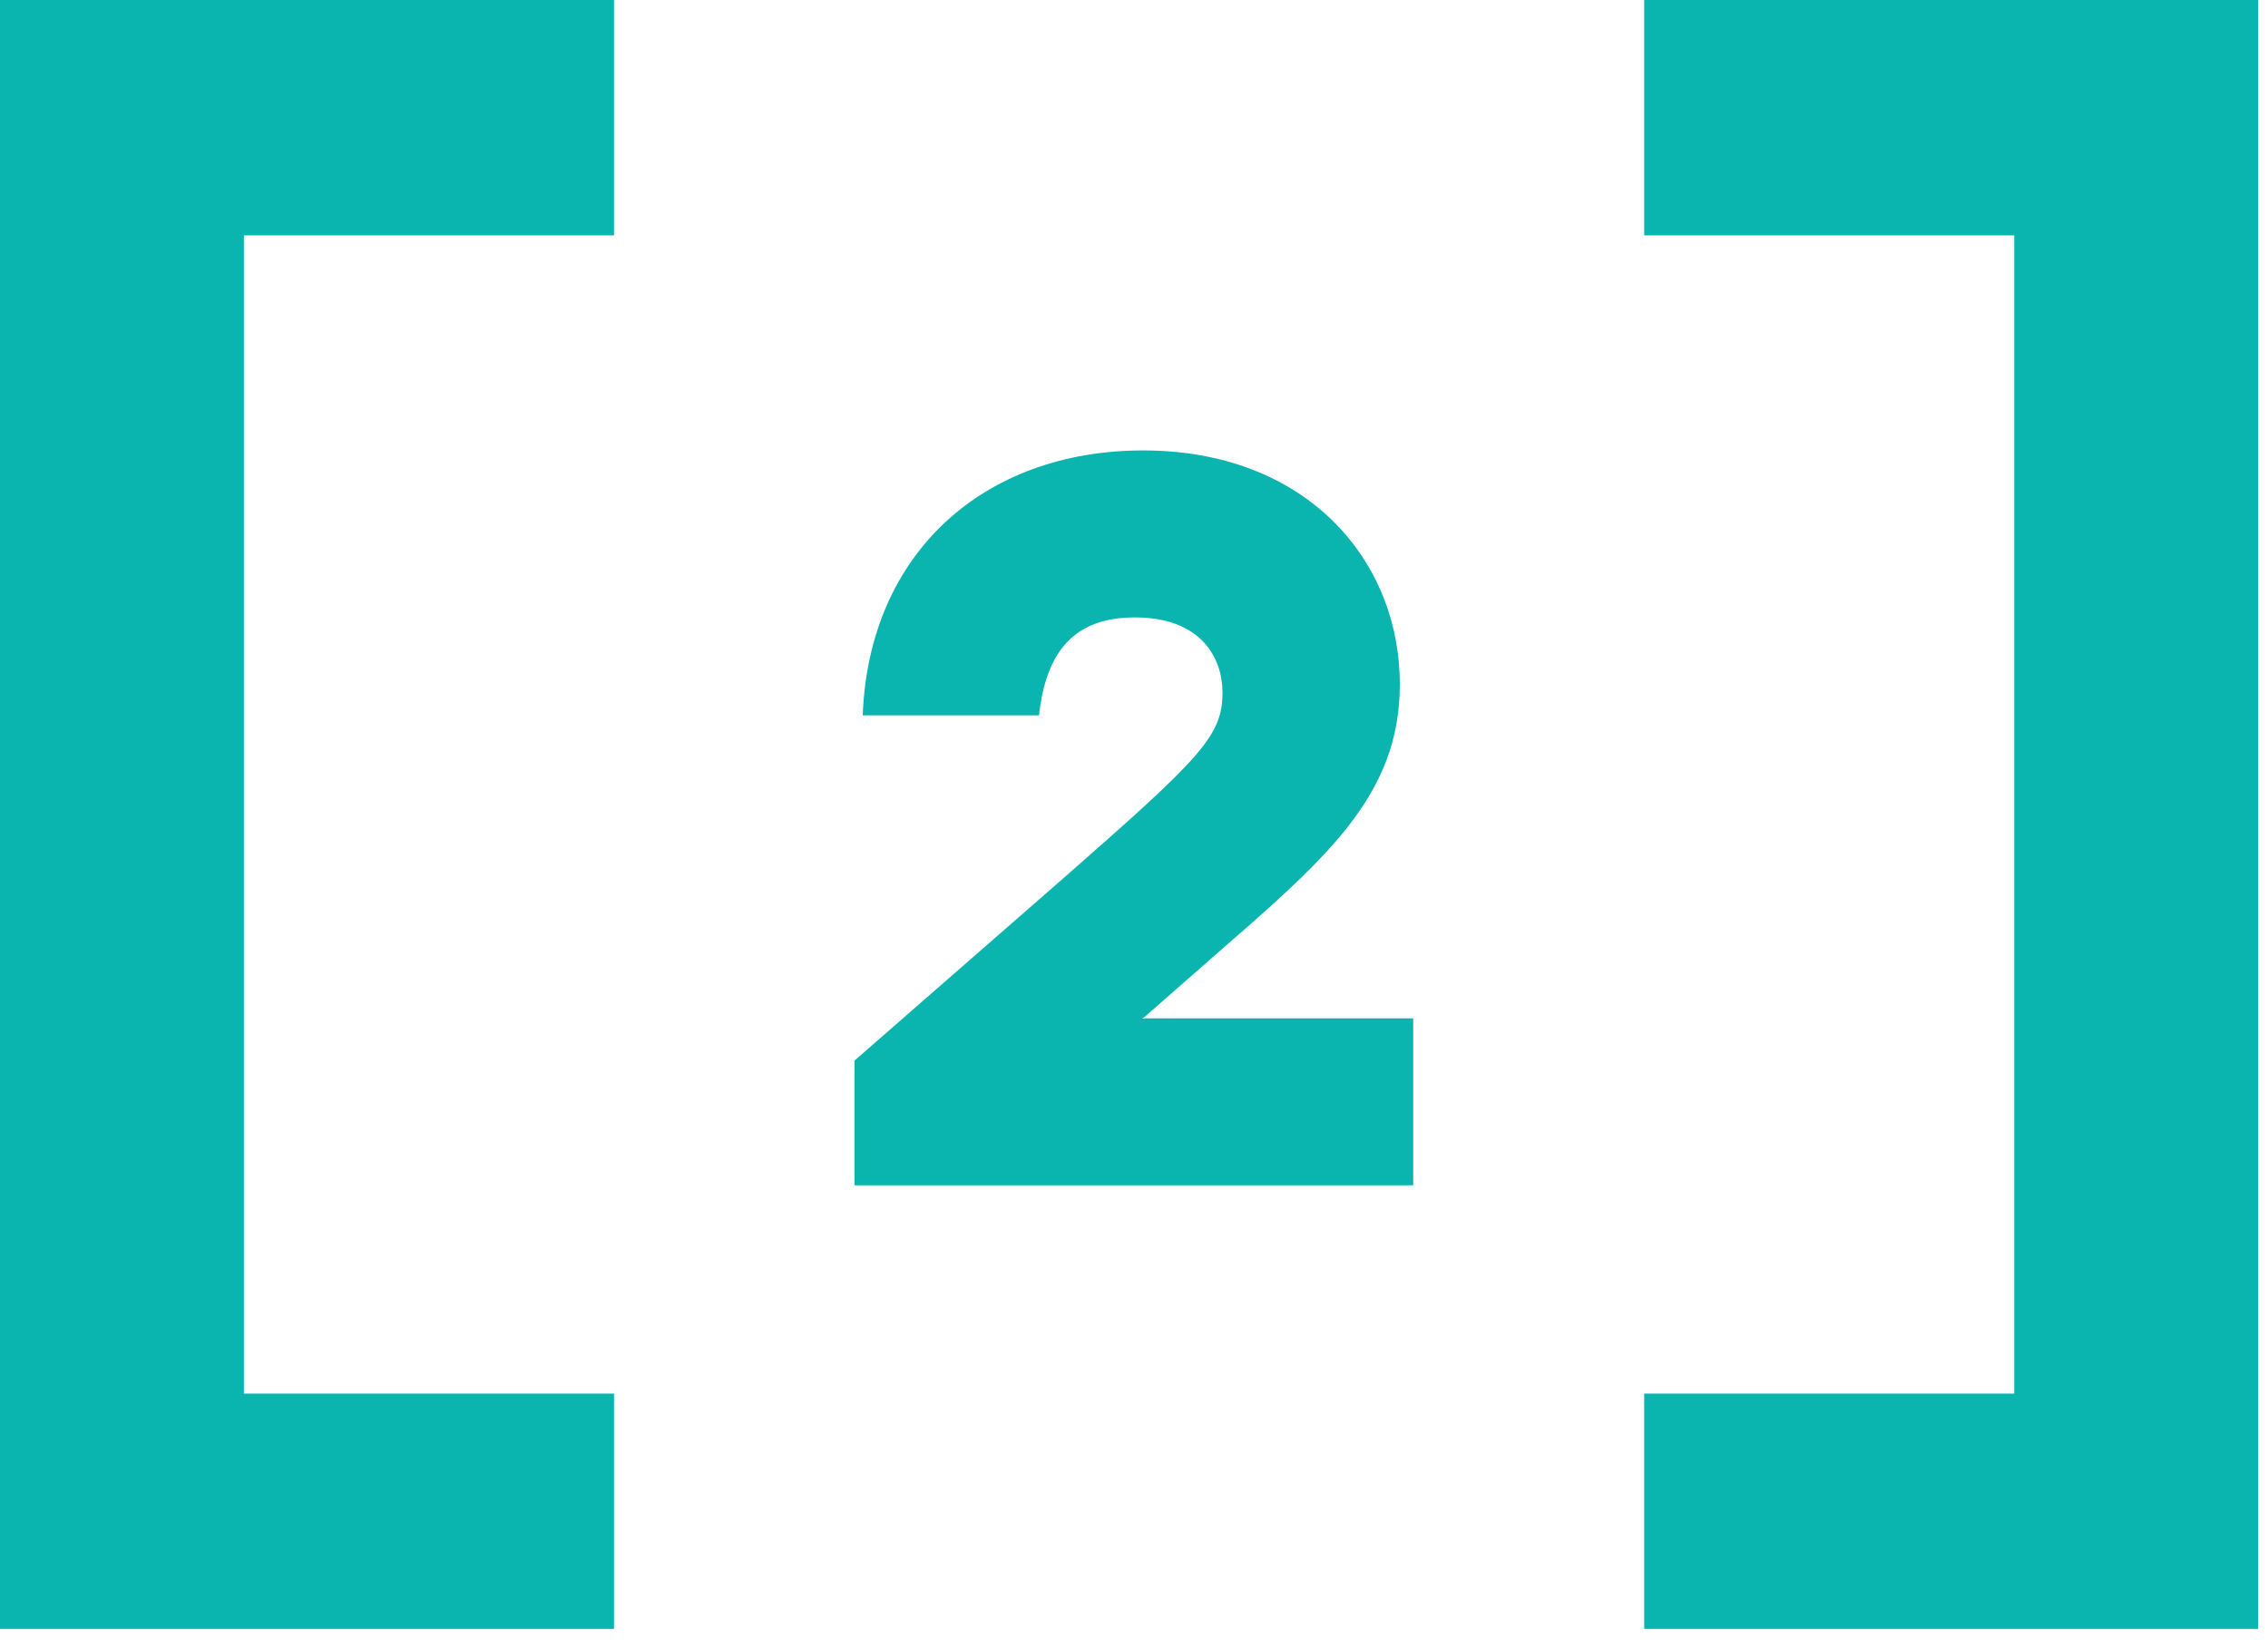 <?xml version="1.0" encoding="UTF-8"?> <svg xmlns="http://www.w3.org/2000/svg" width="44" height="32" viewBox="0 0 44 32" fill="none"><path d="M31.898 4.567L39.077 4.567L39.077 27.041L31.898 27.041L31.898 31.607L43.809 31.607L43.809 3.18998e-05L31.898 3.08585e-05L31.898 4.567Z" fill="#0AB5AF"></path><path d="M11.912 31.607L11.912 27.041L4.732 27.041L4.732 4.567L11.912 4.567L11.912 3.18998e-05L1.22862e-07 3.08585e-05L-2.64034e-06 31.607L11.912 31.607Z" fill="#0AB5AF"></path><path d="M22.157 19.76H27.417V23H16.577V20.58L20.677 17C23.297 14.7 23.717 14.28 23.717 13.44C23.717 12.76 23.297 11.98 22.017 11.98C20.857 11.98 20.297 12.62 20.157 13.88H16.737C16.857 10.72 19.097 8.74 22.177 8.74C25.337 8.74 27.157 10.86 27.157 13.28C27.157 15.46 25.697 16.68 23.497 18.6L22.197 19.74L22.157 19.76Z" fill="#0AB5AF"></path></svg> 